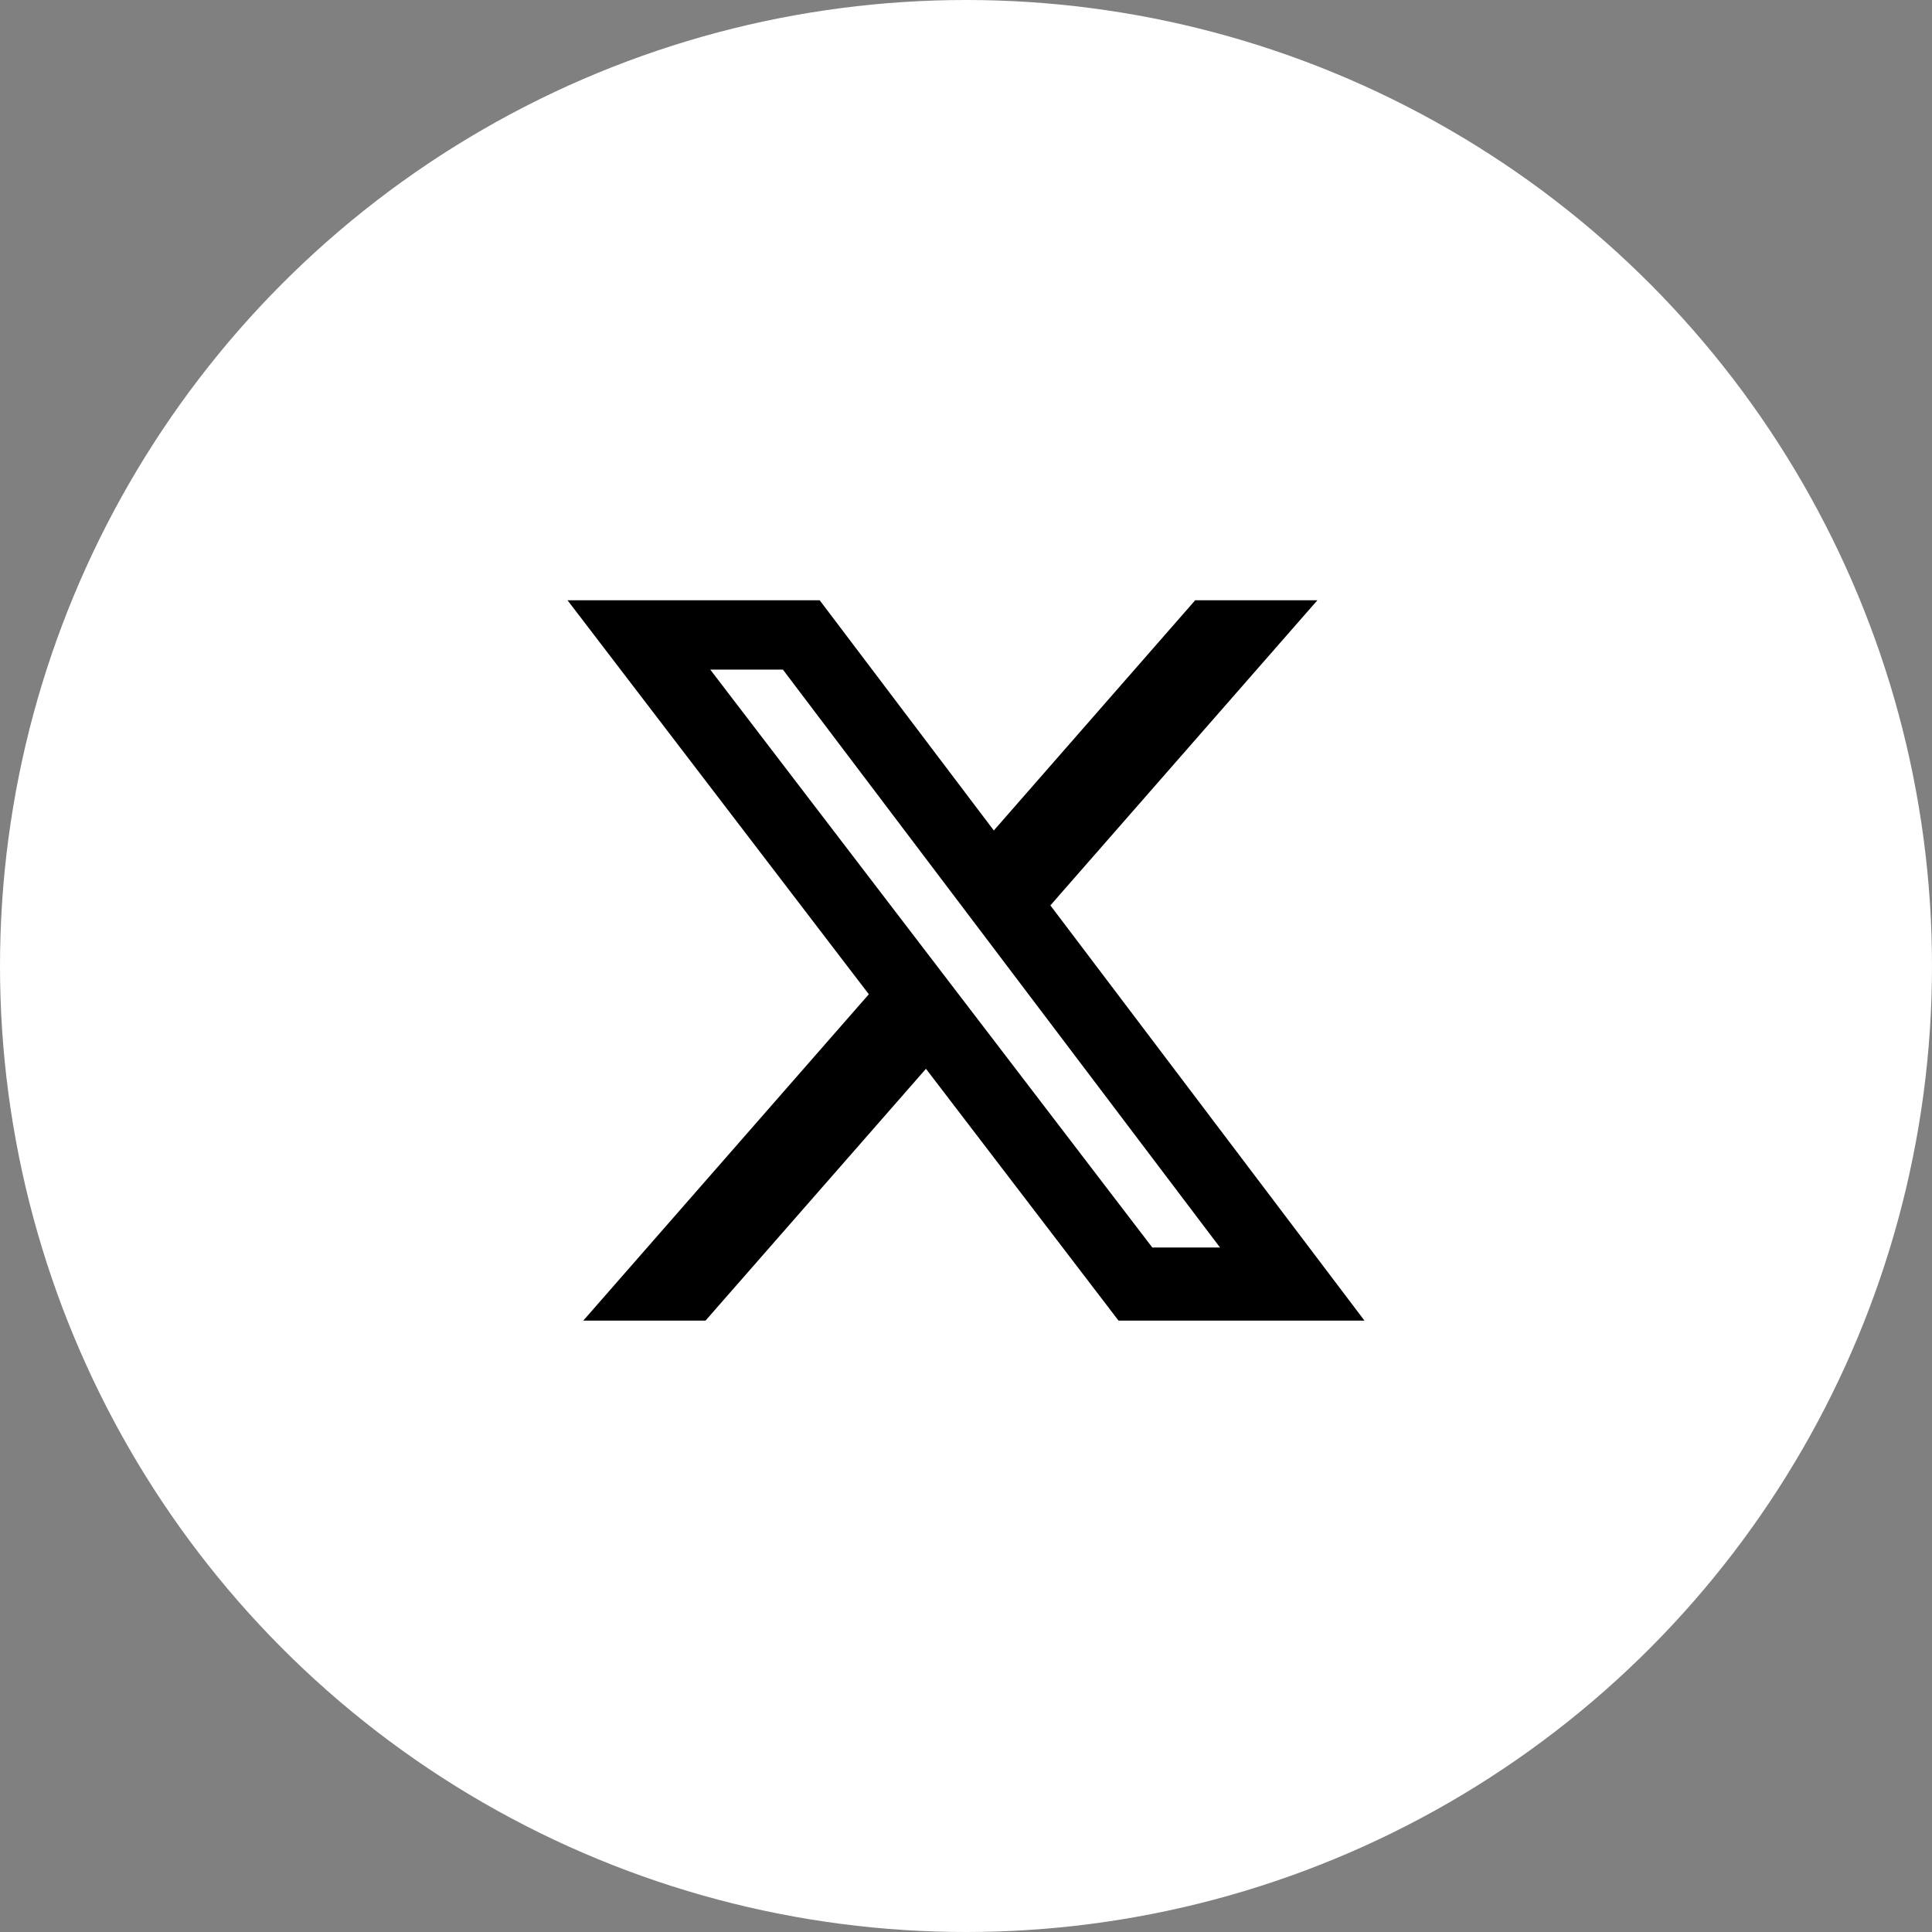 <svg width="40" height="40" viewBox="0 0 40 40" fill="none" xmlns="http://www.w3.org/2000/svg">
<rect x="0" y="0" width="40" height="40" fill="#808080" stroke="none"/>
<circle cx="20" cy="20" r="20" fill="white"/>
<path d="M24.745 12.428H27.275L21.747 18.745L28.25 27.342H23.158L19.171 22.128L14.607 27.342H12.076L17.988 20.585L11.75 12.428H16.971L20.576 17.194L24.745 12.428ZM23.857 25.828H25.259L16.209 13.863H14.705L23.857 25.828Z" fill="black"/>
</svg>
